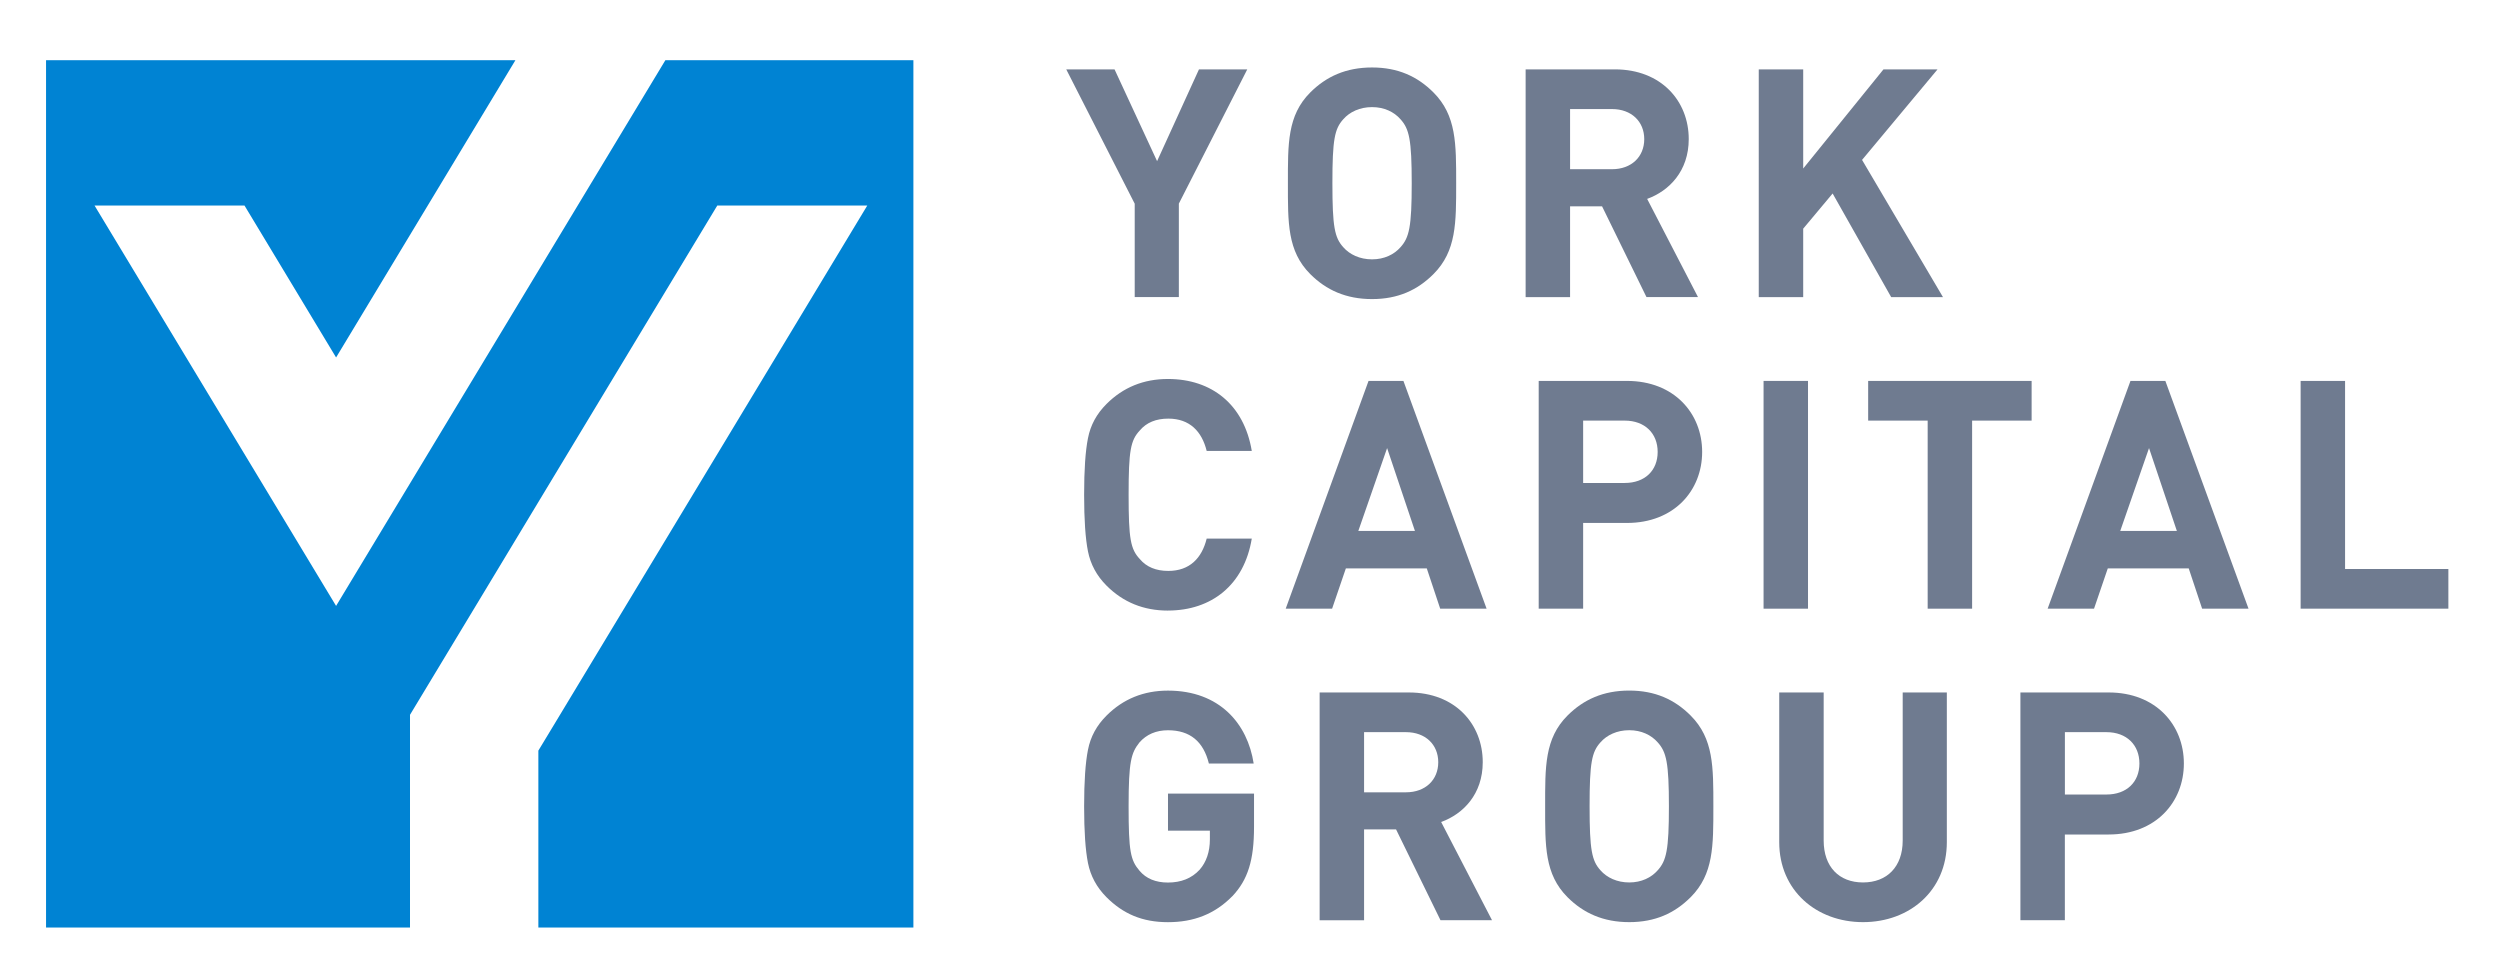<?xml version="1.0" encoding="UTF-8"?>
<svg id="Layer_1" xmlns="http://www.w3.org/2000/svg" viewBox="0 0 577.68 224.88">
  <defs>
    <style>
      .cls-1 {
        fill: #6f7b90;
      }

      .cls-2 {
        fill: #0083d3;
      }
    </style>
  </defs>
  <g>
    <path class="cls-1" d="M272.4,47.07v21.58h-10.2v-21.58l-15.82-31.04h11.16l9.83,21.21,9.68-21.21h11.16l-15.82,31.04Z"/>
    <path class="cls-1" d="M331.23,63.34c-3.7,3.7-8.2,5.77-14.19,5.77s-10.57-2.07-14.27-5.77c-5.32-5.32-5.17-11.9-5.17-20.99s-.15-15.67,5.17-20.99c3.7-3.7,8.28-5.77,14.27-5.77s10.5,2.07,14.19,5.77c5.32,5.32,5.25,11.9,5.25,20.99s.07,15.67-5.25,20.99ZM323.62,27.56c-1.48-1.7-3.77-2.81-6.58-2.81s-5.17,1.11-6.65,2.81c-2,2.22-2.51,4.66-2.51,14.78s.52,12.57,2.51,14.78c1.48,1.7,3.84,2.81,6.65,2.81s5.1-1.11,6.58-2.81c2-2.22,2.59-4.66,2.59-14.78s-.59-12.56-2.59-14.78Z"/>
    <path class="cls-1" d="M380.46,68.66l-10.27-20.99h-7.39v20.99h-10.27V16.03h20.62c10.72,0,17.07,7.32,17.07,16.11,0,7.39-4.51,11.97-9.61,13.82l11.75,22.69h-11.9ZM372.48,25.2h-9.68v13.9h9.68c4.51,0,7.46-2.88,7.46-6.95s-2.96-6.95-7.46-6.95Z"/>
    <path class="cls-1" d="M437,68.66l-13.53-23.95-6.8,8.13v15.82h-10.27V16.03h10.27v22.91l18.55-22.91h12.49l-17.44,20.92,18.7,31.71h-11.97Z"/>
    <path class="cls-1" d="M269.88,141.09c-5.62,0-10.35-1.92-14.19-5.77-2.29-2.29-3.7-4.95-4.29-7.91-.59-2.96-.89-7.32-.89-13.08s.3-10.13.89-13.08c.59-3.03,2-5.62,4.29-7.91,3.84-3.84,8.57-5.77,14.19-5.77,10.13,0,17.59,5.91,19.37,16.63h-10.42c-1.11-4.51-3.92-7.47-8.87-7.47-2.81,0-5.03.89-6.58,2.73-2.14,2.29-2.59,4.66-2.59,14.86s.44,12.57,2.59,14.86c1.55,1.85,3.77,2.74,6.58,2.74,4.95,0,7.76-2.96,8.87-7.47h10.42c-1.77,10.72-9.31,16.63-19.37,16.63Z"/>
    <path class="cls-1" d="M332.79,140.65l-3.1-9.31h-18.7l-3.18,9.31h-10.72l19.14-52.63h8.06l19.22,52.63h-10.72ZM320.52,103.54l-6.65,19.14h13.08l-6.43-19.14Z"/>
    <path class="cls-1" d="M375.95,120.84h-10.13v19.81h-10.27v-52.63h20.4c10.87,0,17.37,7.47,17.37,16.41s-6.5,16.41-17.37,16.41ZM375.43,97.19h-9.61v14.41h9.61c4.66,0,7.61-2.88,7.61-7.17s-2.96-7.24-7.61-7.24Z"/>
    <path class="cls-1" d="M407.51,140.65v-52.63h10.27v52.63h-10.27Z"/>
    <path class="cls-1" d="M455.7,97.19v43.46h-10.27v-43.46h-13.75v-9.17h37.77v9.17h-13.75Z"/>
    <path class="cls-1" d="M508.85,140.65l-3.1-9.31h-18.7l-3.18,9.31h-10.72l19.14-52.63h8.06l19.22,52.63h-10.72ZM496.58,103.54l-6.65,19.14h13.08l-6.43-19.14Z"/>
    <path class="cls-1" d="M531.61,140.65v-52.63h10.27v43.46h23.87v9.17h-34.15Z"/>
    <path class="cls-1" d="M284.74,207.1c-4.07,4.14-8.94,5.99-14.86,5.99s-10.35-1.92-14.19-5.76c-2.29-2.29-3.7-4.95-4.29-7.91-.59-2.96-.89-7.32-.89-13.08s.3-10.13.89-13.08c.59-3.03,2-5.62,4.29-7.91,3.84-3.84,8.57-5.77,14.19-5.77,11.97,0,18.4,7.69,19.81,16.85h-10.35c-1.26-5.1-4.36-7.69-9.46-7.69-2.73,0-4.95.96-6.58,2.81-1.92,2.44-2.51,4.36-2.51,14.78s.44,12.42,2.51,14.86c1.55,1.85,3.77,2.74,6.58,2.74,3.03,0,5.47-.96,7.32-2.96,1.55-1.77,2.37-4.14,2.37-7.02v-2h-9.68v-8.57h19.88v7.69c0,7.69-1.4,12.2-5.03,16.04Z"/>
    <path class="cls-1" d="M332.86,212.64l-10.27-20.99h-7.39v20.99h-10.27v-52.63h20.62c10.72,0,17.07,7.32,17.07,16.11,0,7.39-4.51,11.97-9.61,13.82l11.75,22.69h-11.9ZM324.88,169.18h-9.68v13.9h9.68c4.51,0,7.46-2.88,7.46-6.95s-2.96-6.95-7.46-6.95Z"/>
    <path class="cls-1" d="M390.66,207.32c-3.7,3.7-8.2,5.76-14.19,5.76s-10.57-2.07-14.26-5.76c-5.32-5.32-5.17-11.9-5.17-20.99s-.15-15.67,5.17-20.99c3.7-3.7,8.28-5.77,14.26-5.77s10.5,2.07,14.19,5.77c5.32,5.32,5.25,11.9,5.25,20.99s.07,15.67-5.25,20.99ZM383.05,171.54c-1.48-1.7-3.77-2.81-6.58-2.81s-5.17,1.11-6.65,2.81c-2,2.22-2.51,4.66-2.51,14.78s.52,12.57,2.51,14.78c1.48,1.7,3.84,2.81,6.65,2.81s5.1-1.11,6.58-2.81c2-2.22,2.59-4.66,2.59-14.78s-.59-12.57-2.59-14.78Z"/>
    <path class="cls-1" d="M430.5,213.08c-10.79,0-19.37-7.32-19.37-18.48v-34.59h10.27v34.22c0,6.06,3.55,9.68,9.09,9.68s9.17-3.62,9.17-9.68v-34.22h10.2v34.59c0,11.16-8.57,18.48-19.37,18.48Z"/>
    <path class="cls-1" d="M487.26,192.83h-10.13v19.81h-10.27v-52.63h20.4c10.87,0,17.37,7.46,17.37,16.41s-6.5,16.41-17.37,16.41ZM486.75,169.18h-9.61v14.41h9.61c4.66,0,7.61-2.88,7.61-7.17s-2.96-7.24-7.61-7.24Z"/>
  </g>
  <polygon class="cls-2" points="153.75 13.91 77.66 140.01 21.85 47.5 56.5 47.5 77.66 82.6 119.1 13.91 10.64 13.91 10.64 214.33 94.74 214.33 94.74 165.17 111.12 138.03 124.4 116.01 165.74 47.5 200.4 47.5 128.45 166.75 124.4 173.45 124.4 214.33 211.06 214.33 211.06 13.91 153.75 13.91"/>
</svg>